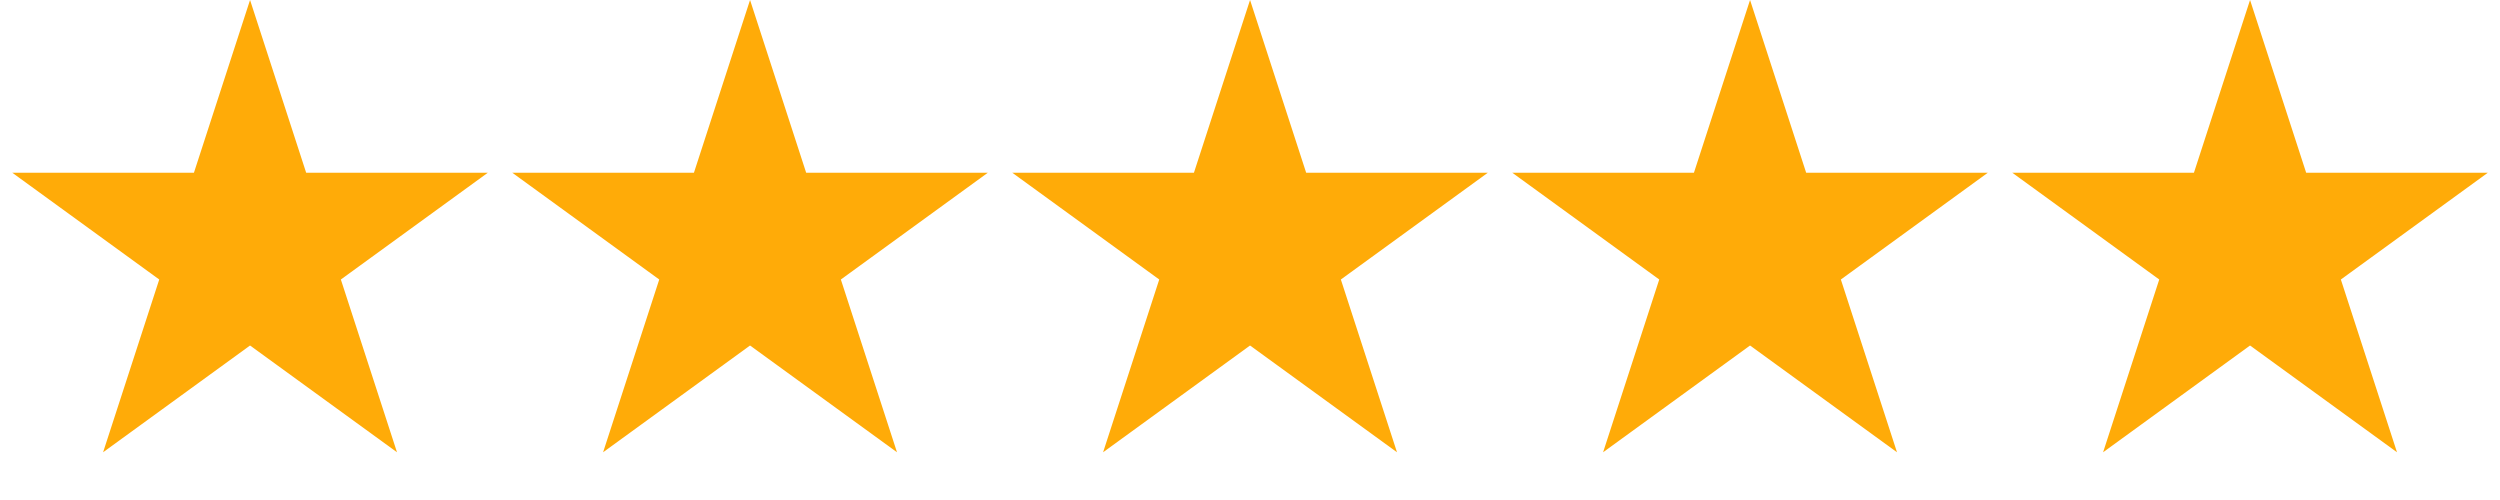 <?xml version="1.0" encoding="UTF-8"?> <svg xmlns="http://www.w3.org/2000/svg" width="105" height="21" viewBox="0 0 105 21" fill="none"><path d="M10.502 0L12.859 7.255H20.488L14.316 11.739L16.674 18.995L10.502 14.511L4.33 18.995L6.688 11.739L0.516 7.255H8.145L10.502 0Z" fill="#FFAB08"></path><path d="M31.502 0L33.859 7.255H41.488L35.316 11.739L37.674 18.995L31.502 14.511L25.33 18.995L27.688 11.739L21.516 7.255H29.145L31.502 0Z" fill="#FFAB08"></path><path d="M52.502 0L54.859 7.255H62.488L56.316 11.739L58.674 18.995L52.502 14.511L46.33 18.995L48.688 11.739L42.516 7.255H50.145L52.502 0Z" fill="#FFAB08"></path><path d="M73.502 0L75.859 7.255H83.488L77.316 11.739L79.674 18.995L73.502 14.511L67.33 18.995L69.688 11.739L63.516 7.255H71.145L73.502 0Z" fill="#FFAB08"></path><path d="M94.502 0L96.859 7.255H104.488L98.316 11.739L100.674 18.995L94.502 14.511L88.33 18.995L90.688 11.739L84.516 7.255H92.145L94.502 0Z" fill="#FFAB08"></path></svg> 